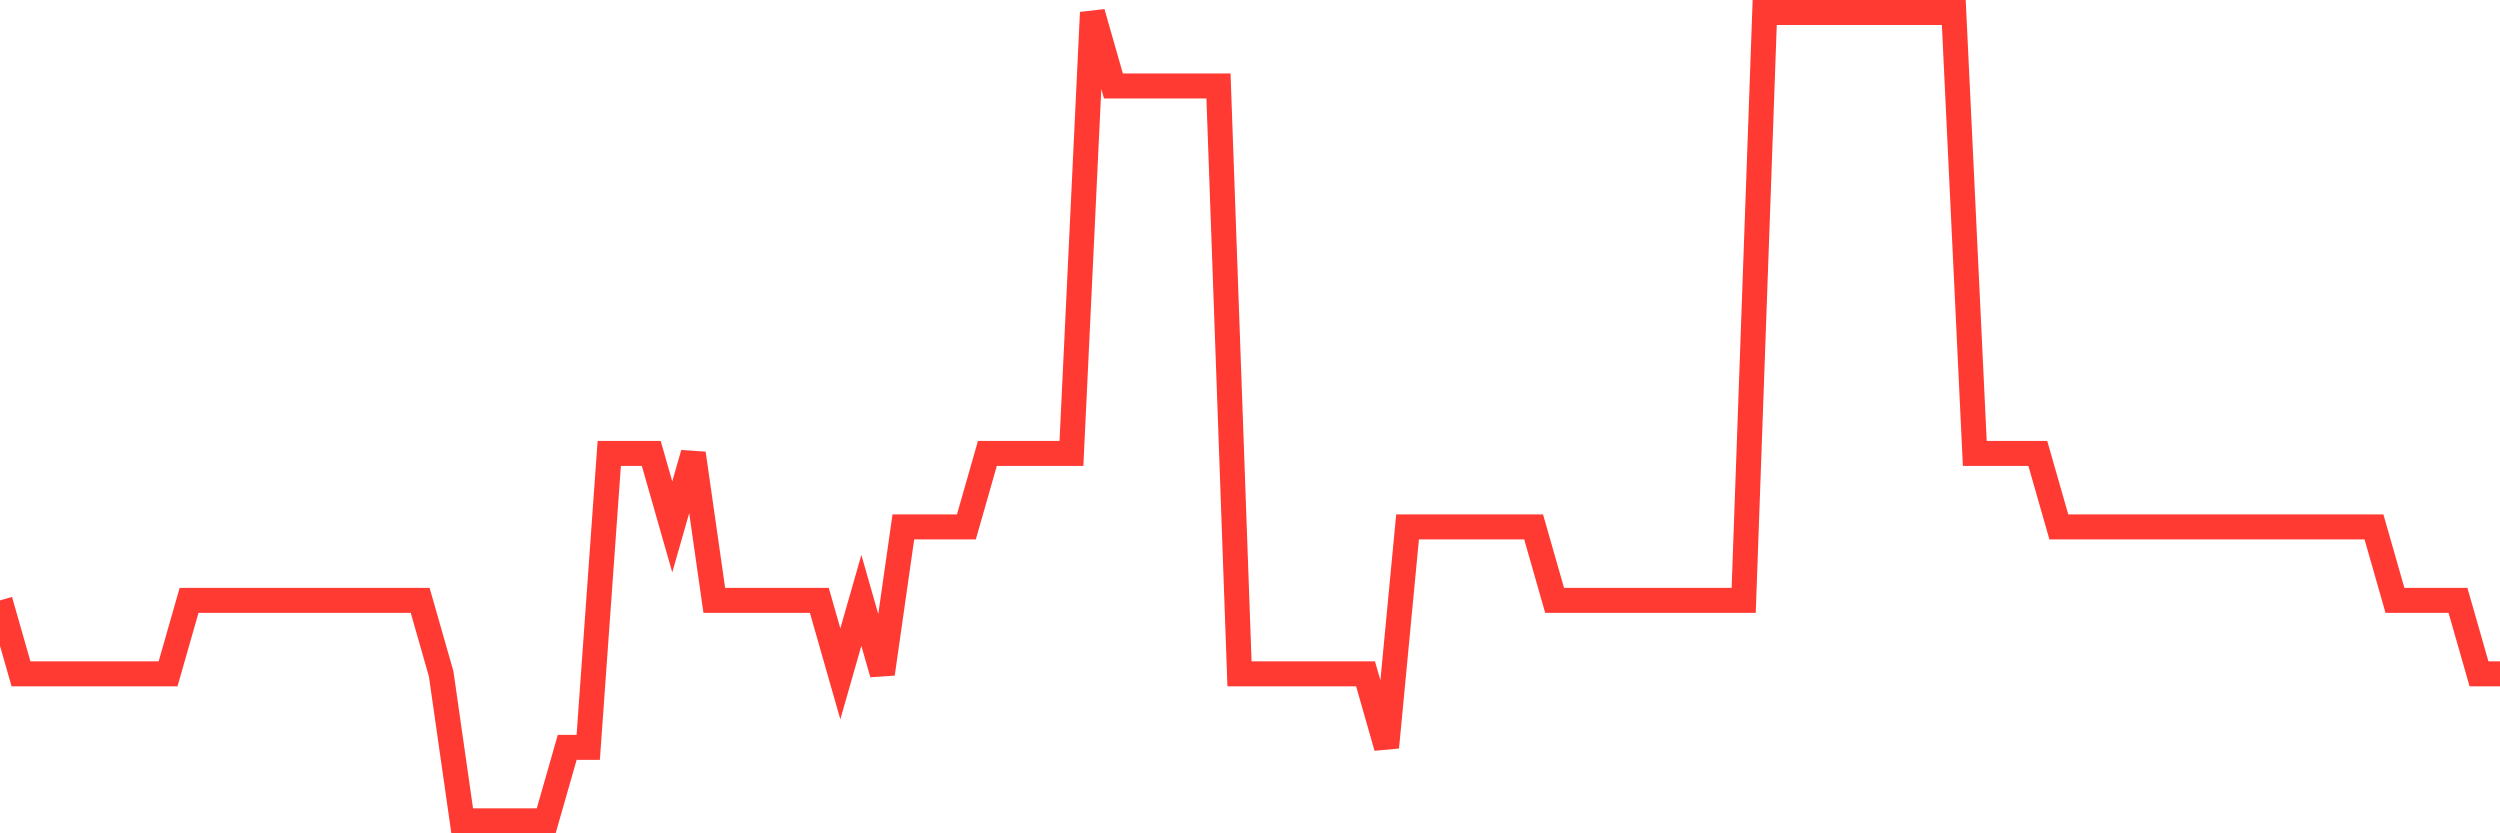 <svg
  xmlns="http://www.w3.org/2000/svg"
  xmlns:xlink="http://www.w3.org/1999/xlink"
  width="120"
  height="40"
  viewBox="0 0 120 40"
  preserveAspectRatio="none"
>
  <polyline
    points="0,28.818 1.008,32.345 2.017,32.345 3.025,32.345 4.034,32.345 5.042,32.345 6.05,32.345 7.059,32.345 8.067,32.345 9.076,28.818 10.084,28.818 11.092,28.818 12.101,28.818 13.109,28.818 14.118,28.818 15.126,28.818 16.134,28.818 17.143,28.818 18.151,28.818 19.16,28.818 20.168,28.818 21.176,32.345 22.185,39.4 23.193,39.4 24.202,39.4 25.21,39.4 26.218,39.4 27.227,35.873 28.235,35.873 29.244,21.764 30.252,21.764 31.261,21.764 32.269,25.291 33.277,21.764 34.286,28.818 35.294,28.818 36.303,28.818 37.311,28.818 38.319,28.818 39.328,28.818 40.336,32.345 41.345,28.818 42.353,32.345 43.361,25.291 44.37,25.291 45.378,25.291 46.387,25.291 47.395,21.764 48.403,21.764 49.412,21.764 50.42,21.764 51.429,21.764 52.437,0.6 53.445,4.127 54.454,4.127 55.462,4.127 56.471,4.127 57.479,4.127 58.487,4.127 59.496,32.345 60.504,32.345 61.513,32.345 62.521,32.345 63.529,32.345 64.538,32.345 65.546,32.345 66.555,35.873 67.563,25.291 68.571,25.291 69.58,25.291 70.588,25.291 71.597,25.291 72.605,25.291 73.613,25.291 74.622,28.818 75.63,28.818 76.639,28.818 77.647,28.818 78.655,28.818 79.664,28.818 80.672,28.818 81.681,28.818 82.689,28.818 83.697,28.818 84.706,0.6 85.714,0.6 86.723,0.6 87.731,0.6 88.739,0.6 89.748,0.6 90.756,0.6 91.765,0.6 92.773,0.6 93.782,0.6 94.79,21.764 95.798,21.764 96.807,21.764 97.815,21.764 98.824,25.291 99.832,25.291 100.84,25.291 101.849,25.291 102.857,25.291 103.866,25.291 104.874,25.291 105.882,25.291 106.891,25.291 107.899,25.291 108.908,25.291 109.916,25.291 110.924,25.291 111.933,25.291 112.941,25.291 113.95,25.291 114.958,28.818 115.966,28.818 116.975,28.818 117.983,28.818 118.992,32.345 120,32.345"
    fill="none"
    stroke="#ff3a33"
    stroke-width="1.2"
  >
  </polyline>
</svg>